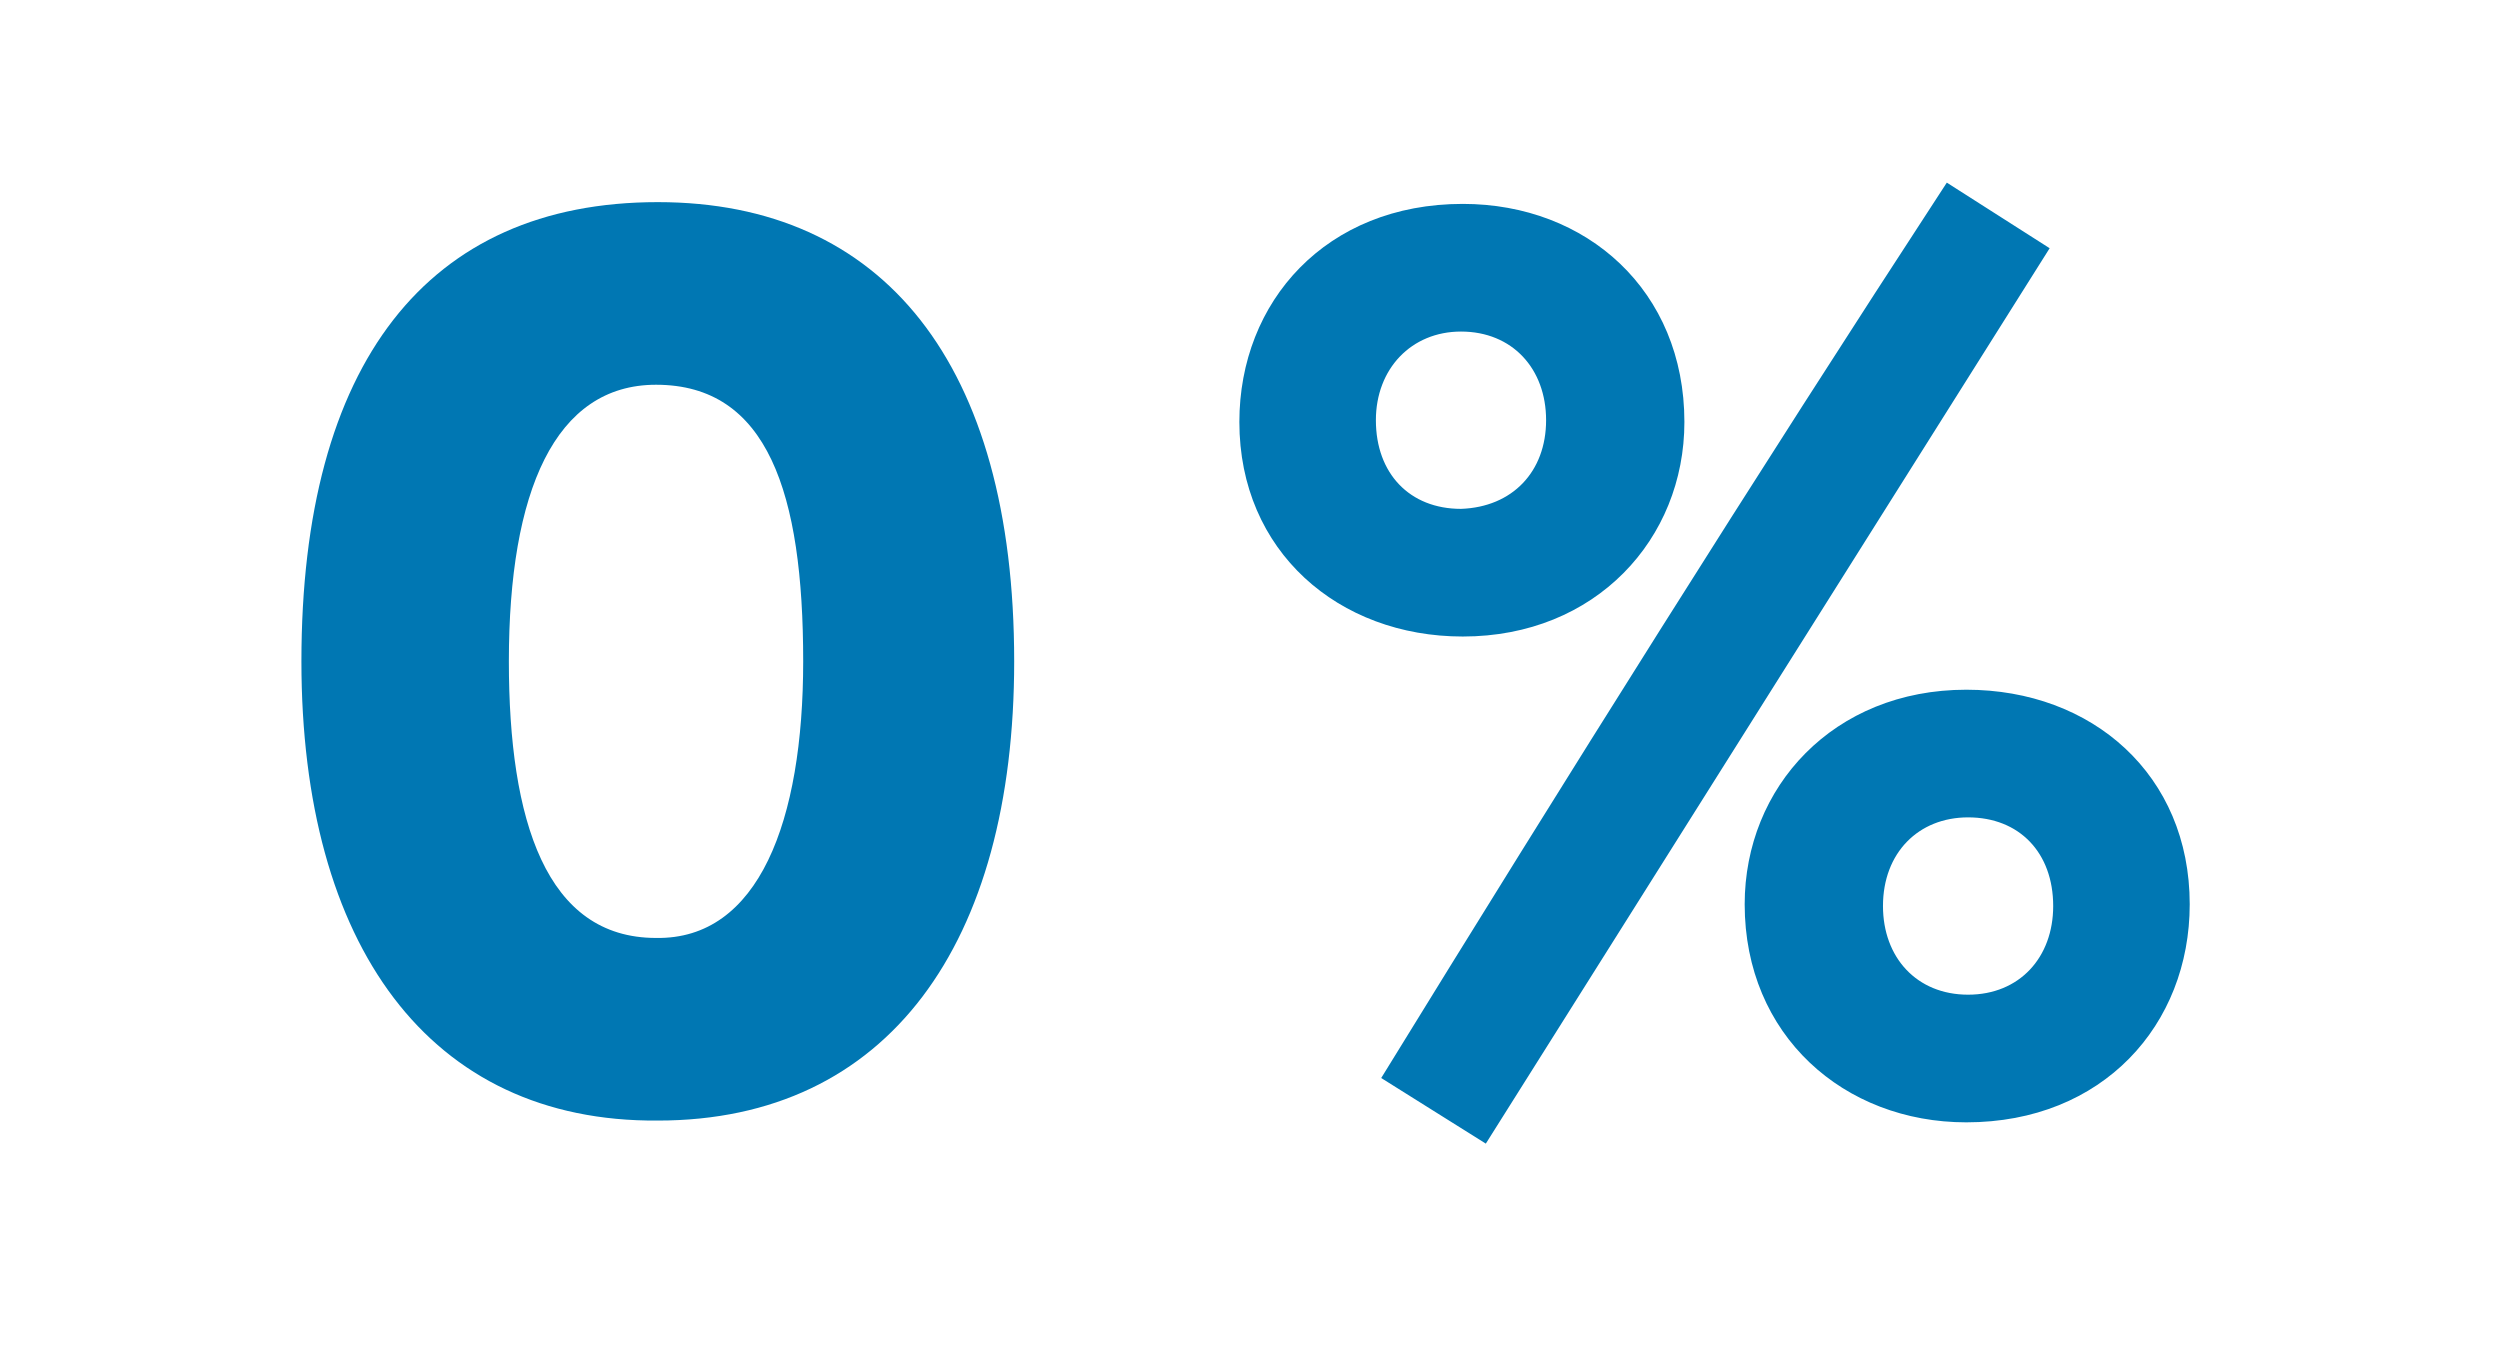 <?xml version="1.0" encoding="utf-8"?>
<!-- Generator: Adobe Illustrator 26.3.1, SVG Export Plug-In . SVG Version: 6.00 Build 0)  -->
<svg version="1.1" id="Layer_1" xmlns="http://www.w3.org/2000/svg" xmlns:xlink="http://www.w3.org/1999/xlink" x="0px" y="0px"
	 width="141px" height="76px" viewBox="0 0 141 76" style="enable-background:new 0 0 141 76;" xml:space="preserve">
<style type="text/css">
	.st0{enable-background:new    ;}
	.st1{fill:#0077B3;}
</style>
<g class="st0">
	<path class="st1" d="M17,37.3c0-16.8,7.1-25.9,20.1-25.9c12.7,0,20.1,9.1,20.1,25.9c0,15.9-7.1,25.9-20.1,25.9
		C24.2,63.3,17,53.3,17,37.3z M45.3,37.3c0-9.5-2-15.6-8.3-15.6c-5.7,0-8.3,6-8.3,15.6c0,9,2.1,15.6,8.3,15.6
		C42.8,53,45.3,46.3,45.3,37.3z"/>
</g>
<g class="st0">
	<path class="st1" d="M69.9,23.8c0-6.8,4.9-12.3,12.6-12.3c7,0,12.5,4.9,12.5,12.3c0,6.6-5,12.1-12.5,12.1
		C75.5,35.9,69.9,31.1,69.9,23.8z M87.2,23.7c0-2.9-1.9-5-4.8-5c-2.8,0-4.8,2.1-4.8,5c0,3,1.9,5,4.8,5
		C85.3,28.6,87.2,26.6,87.2,23.7z M77.9,60.8c10.4-16.9,21-33.8,31.9-50.5l5.8,3.7L83.8,64.5L77.9,60.8z M98.4,51
		c0-6.6,5-12.1,12.5-12.1c7.1,0,12.6,4.8,12.6,12.1c0,6.8-4.9,12.3-12.6,12.3C104,63.3,98.4,58.4,98.4,51z M115.8,51.1
		c0-3-1.9-5-4.8-5c-2.8,0-4.8,2-4.8,5c0,2.9,1.9,5,4.8,5C113.9,56.1,115.8,54,115.8,51.1z"/>
</g>
</svg>
